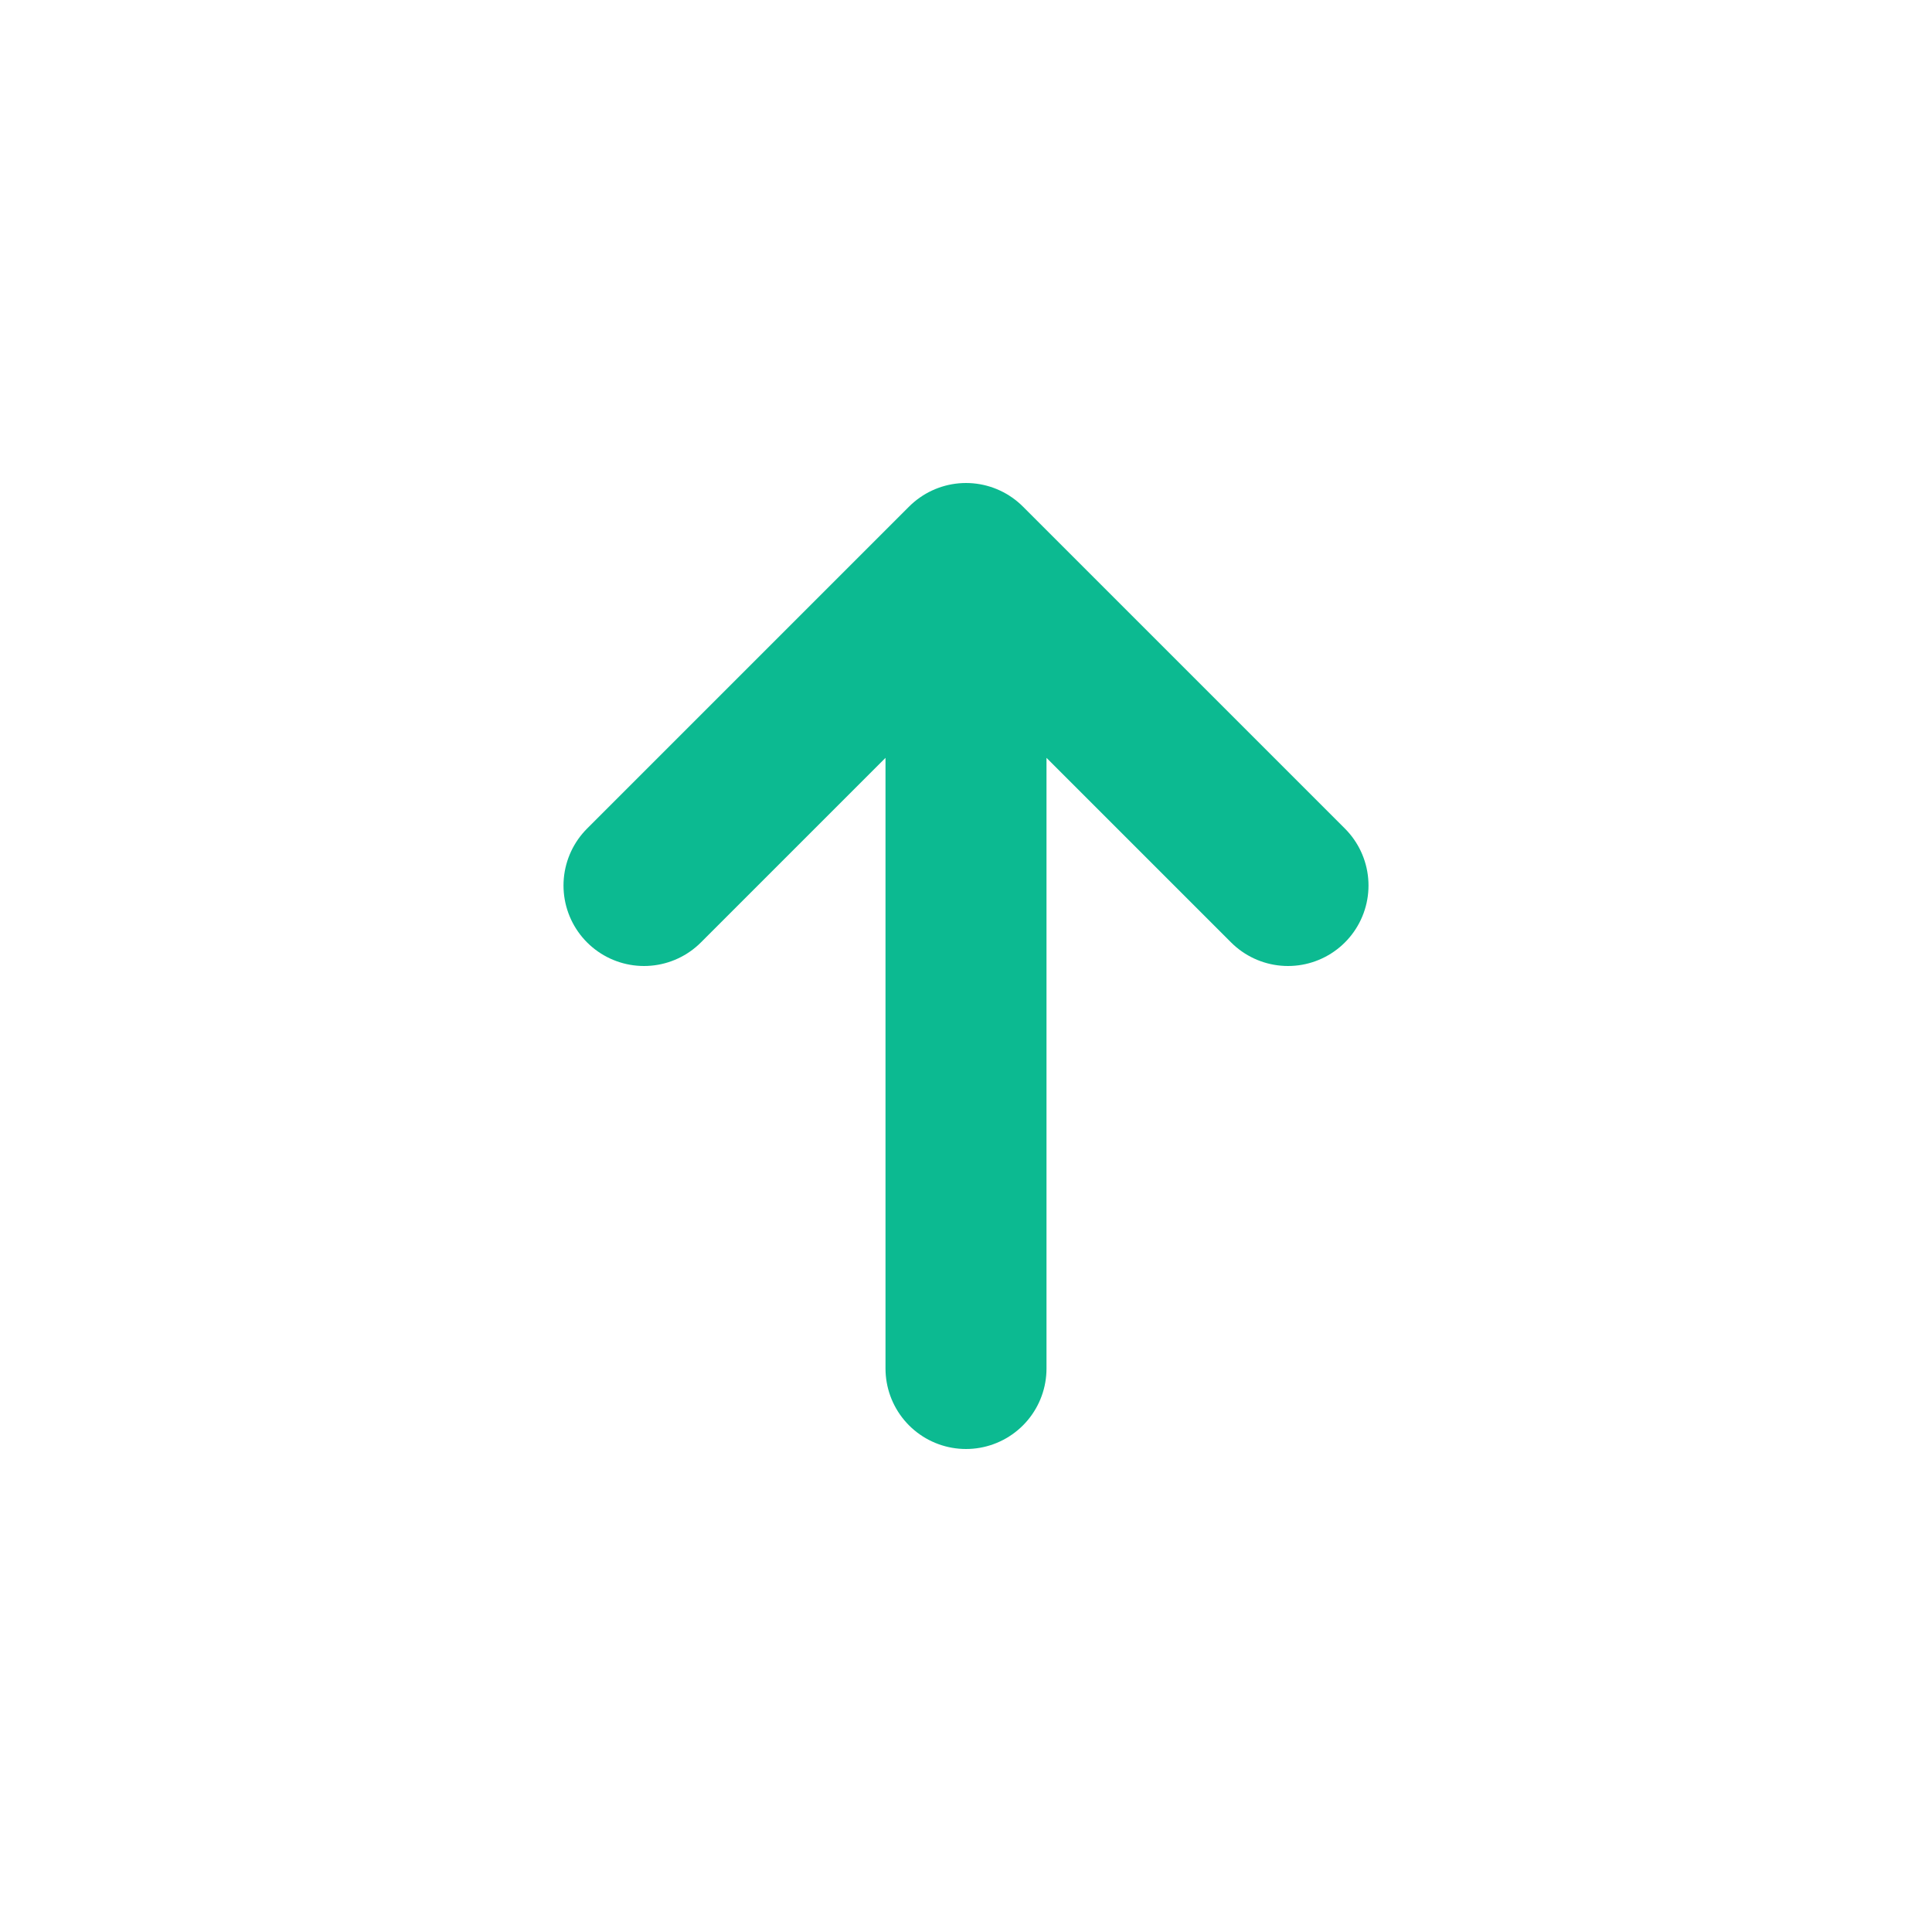 <?xml version="1.0" encoding="utf-8"?>
<svg width="40px" height="40px" viewBox="0 0 24 24" fill="none" xmlns="http://www.w3.org/2000/svg">
<g id="Arrow / Arrow_Up_SM">
<path id="Vector" d="M12 17V7M12 7L8 11M12 7L16 11" stroke="#0cba91" stroke-width="2" stroke-linecap="round" stroke-linejoin="round"/>
</g>
</svg>
